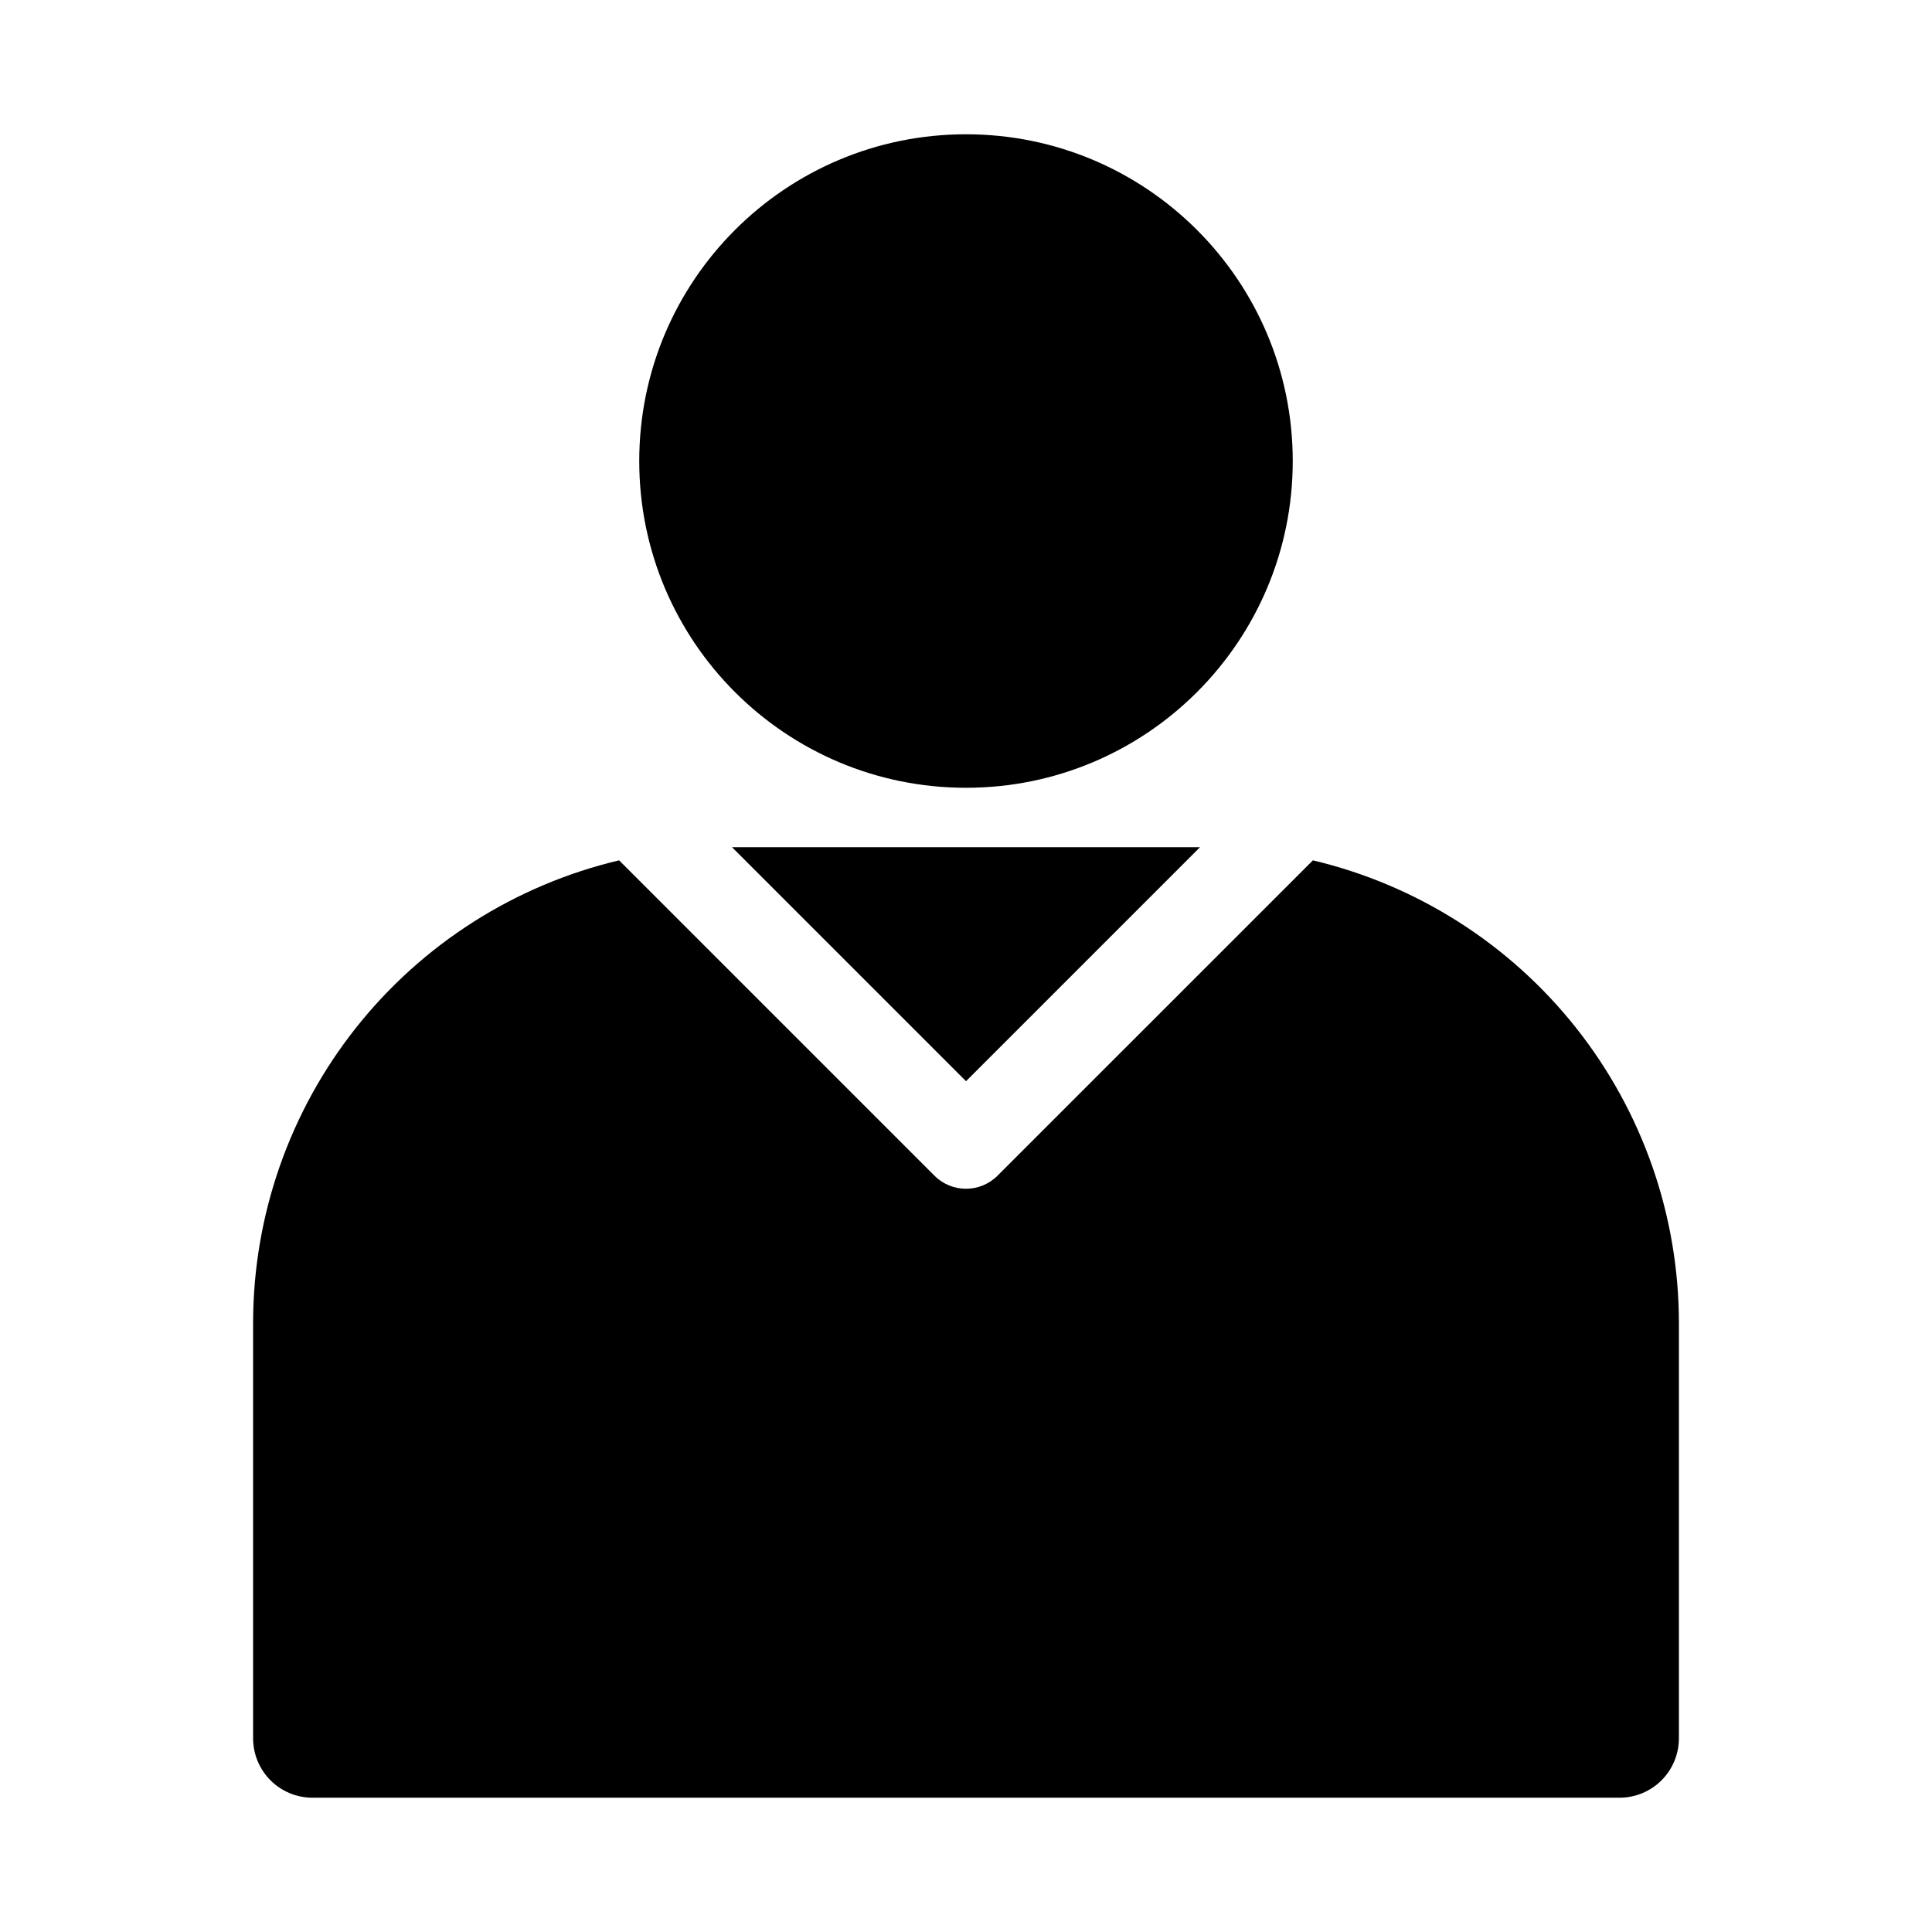 <?xml version="1.0" encoding="UTF-8"?>
<!-- Uploaded to: ICON Repo, www.svgrepo.com, Generator: ICON Repo Mixer Tools -->
<svg fill="#000000" width="800px" height="800px" version="1.1" viewBox="144 144 512 512" xmlns="http://www.w3.org/2000/svg">
 <g>
  <path d="m486.59 266.18c0 47.82-38.77 86.59-86.59 86.59-47.824 0-86.594-38.77-86.594-86.59 0-47.824 38.77-86.594 86.594-86.594 47.82 0 86.59 38.77 86.59 86.594"/>
  <path d="m462.02 368.51h-124.03l62.016 62.016z"/>
  <path d="m491.93 372-83.582 83.574c-4.613 4.613-12.086 4.613-16.699 0l-83.578-83.578c-27.578 6.539-52.152 22.18-69.75 44.398-17.602 22.223-27.199 49.723-27.246 78.066v110.21c0 4.176 1.66 8.18 4.609 11.133 2.953 2.953 6.957 4.609 11.133 4.609h346.37c4.176 0 8.18-1.656 11.133-4.609 2.953-2.953 4.609-6.957 4.609-11.133v-110.21c-0.047-28.344-9.648-55.844-27.246-78.062-17.602-22.219-42.176-37.859-69.754-44.398z"/>
 </g>
</svg>